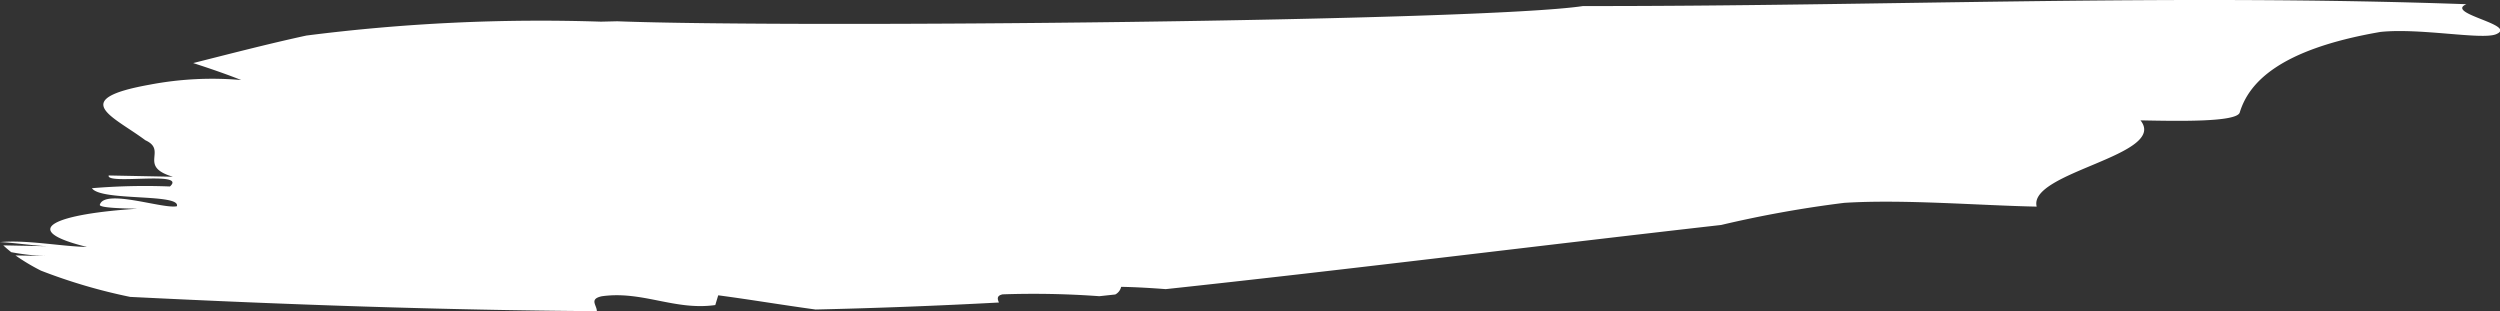 <svg xmlns="http://www.w3.org/2000/svg" width="39.239" height="4.884" viewBox="0 0 39.239 4.884">
  <rect x="0" y="0" width="39.239" height="4.884" fill="#333333" stroke="none"/>
  <path id="Tracé_123" data-name="Tracé 123" d="M38.876.066C34.209-.1,29.714.1,25.015.095c-1.6.24-12.388.345-15.159.239L9.6.34A29.05,29.05,0,0,0,4.977.558C4.391.685,3.794.84,3.2.99c.276.089.532.178.754.266a5.238,5.238,0,0,0-1.442.074c-1.288.232-.558.5-.063.871.356.161-.125.408.432.573l-1.007-.02c-.046.153,1.241-.078.961.173a9.936,9.936,0,0,0-1.224.027c.139.208,1.4.079,1.333.283-.217.047-1.132-.279-1.209-.024-.016.051.387.059.589.063-1.24.078-1.923.322-.791.6C1.139,3.869.584,3.761.168,3.8l0,0c.208.008.565.061.757.065L.22,3.851c.037.036.079.071.124.107a3.463,3.463,0,0,0,.537.06l-.47-.009a3.2,3.2,0,0,0,.4.239,8.684,8.684,0,0,0,1.4.412c2.439.121,4.888.207,7.325.224,0-.095-.125-.19.077-.234.636-.09,1.146.228,1.782.138.015-.051.03-.1.046-.153.492.065,1,.151,1.528.223q1.446-.033,2.878-.11c-.025-.056-.037-.108.058-.128a14.255,14.255,0,0,1,1.517.029l.251-.027a.18.18,0,0,0,.092-.12c.257.005.487.02.7.036,2.8-.3,5.639-.657,8.718-1.007a18.038,18.038,0,0,1,1.93-.347c.929-.059,2.116.041,3.022.059-.139-.541,2.07-.806,1.629-1.354.6.012,1.511.03,1.558-.123.14-.459.605-.989,2.21-1.265.628-.065,1.592.129,1.814.036.349-.147-.814-.324-.466-.471" transform="translate(-0.168 0)" fill="#fff"/>
</svg>
